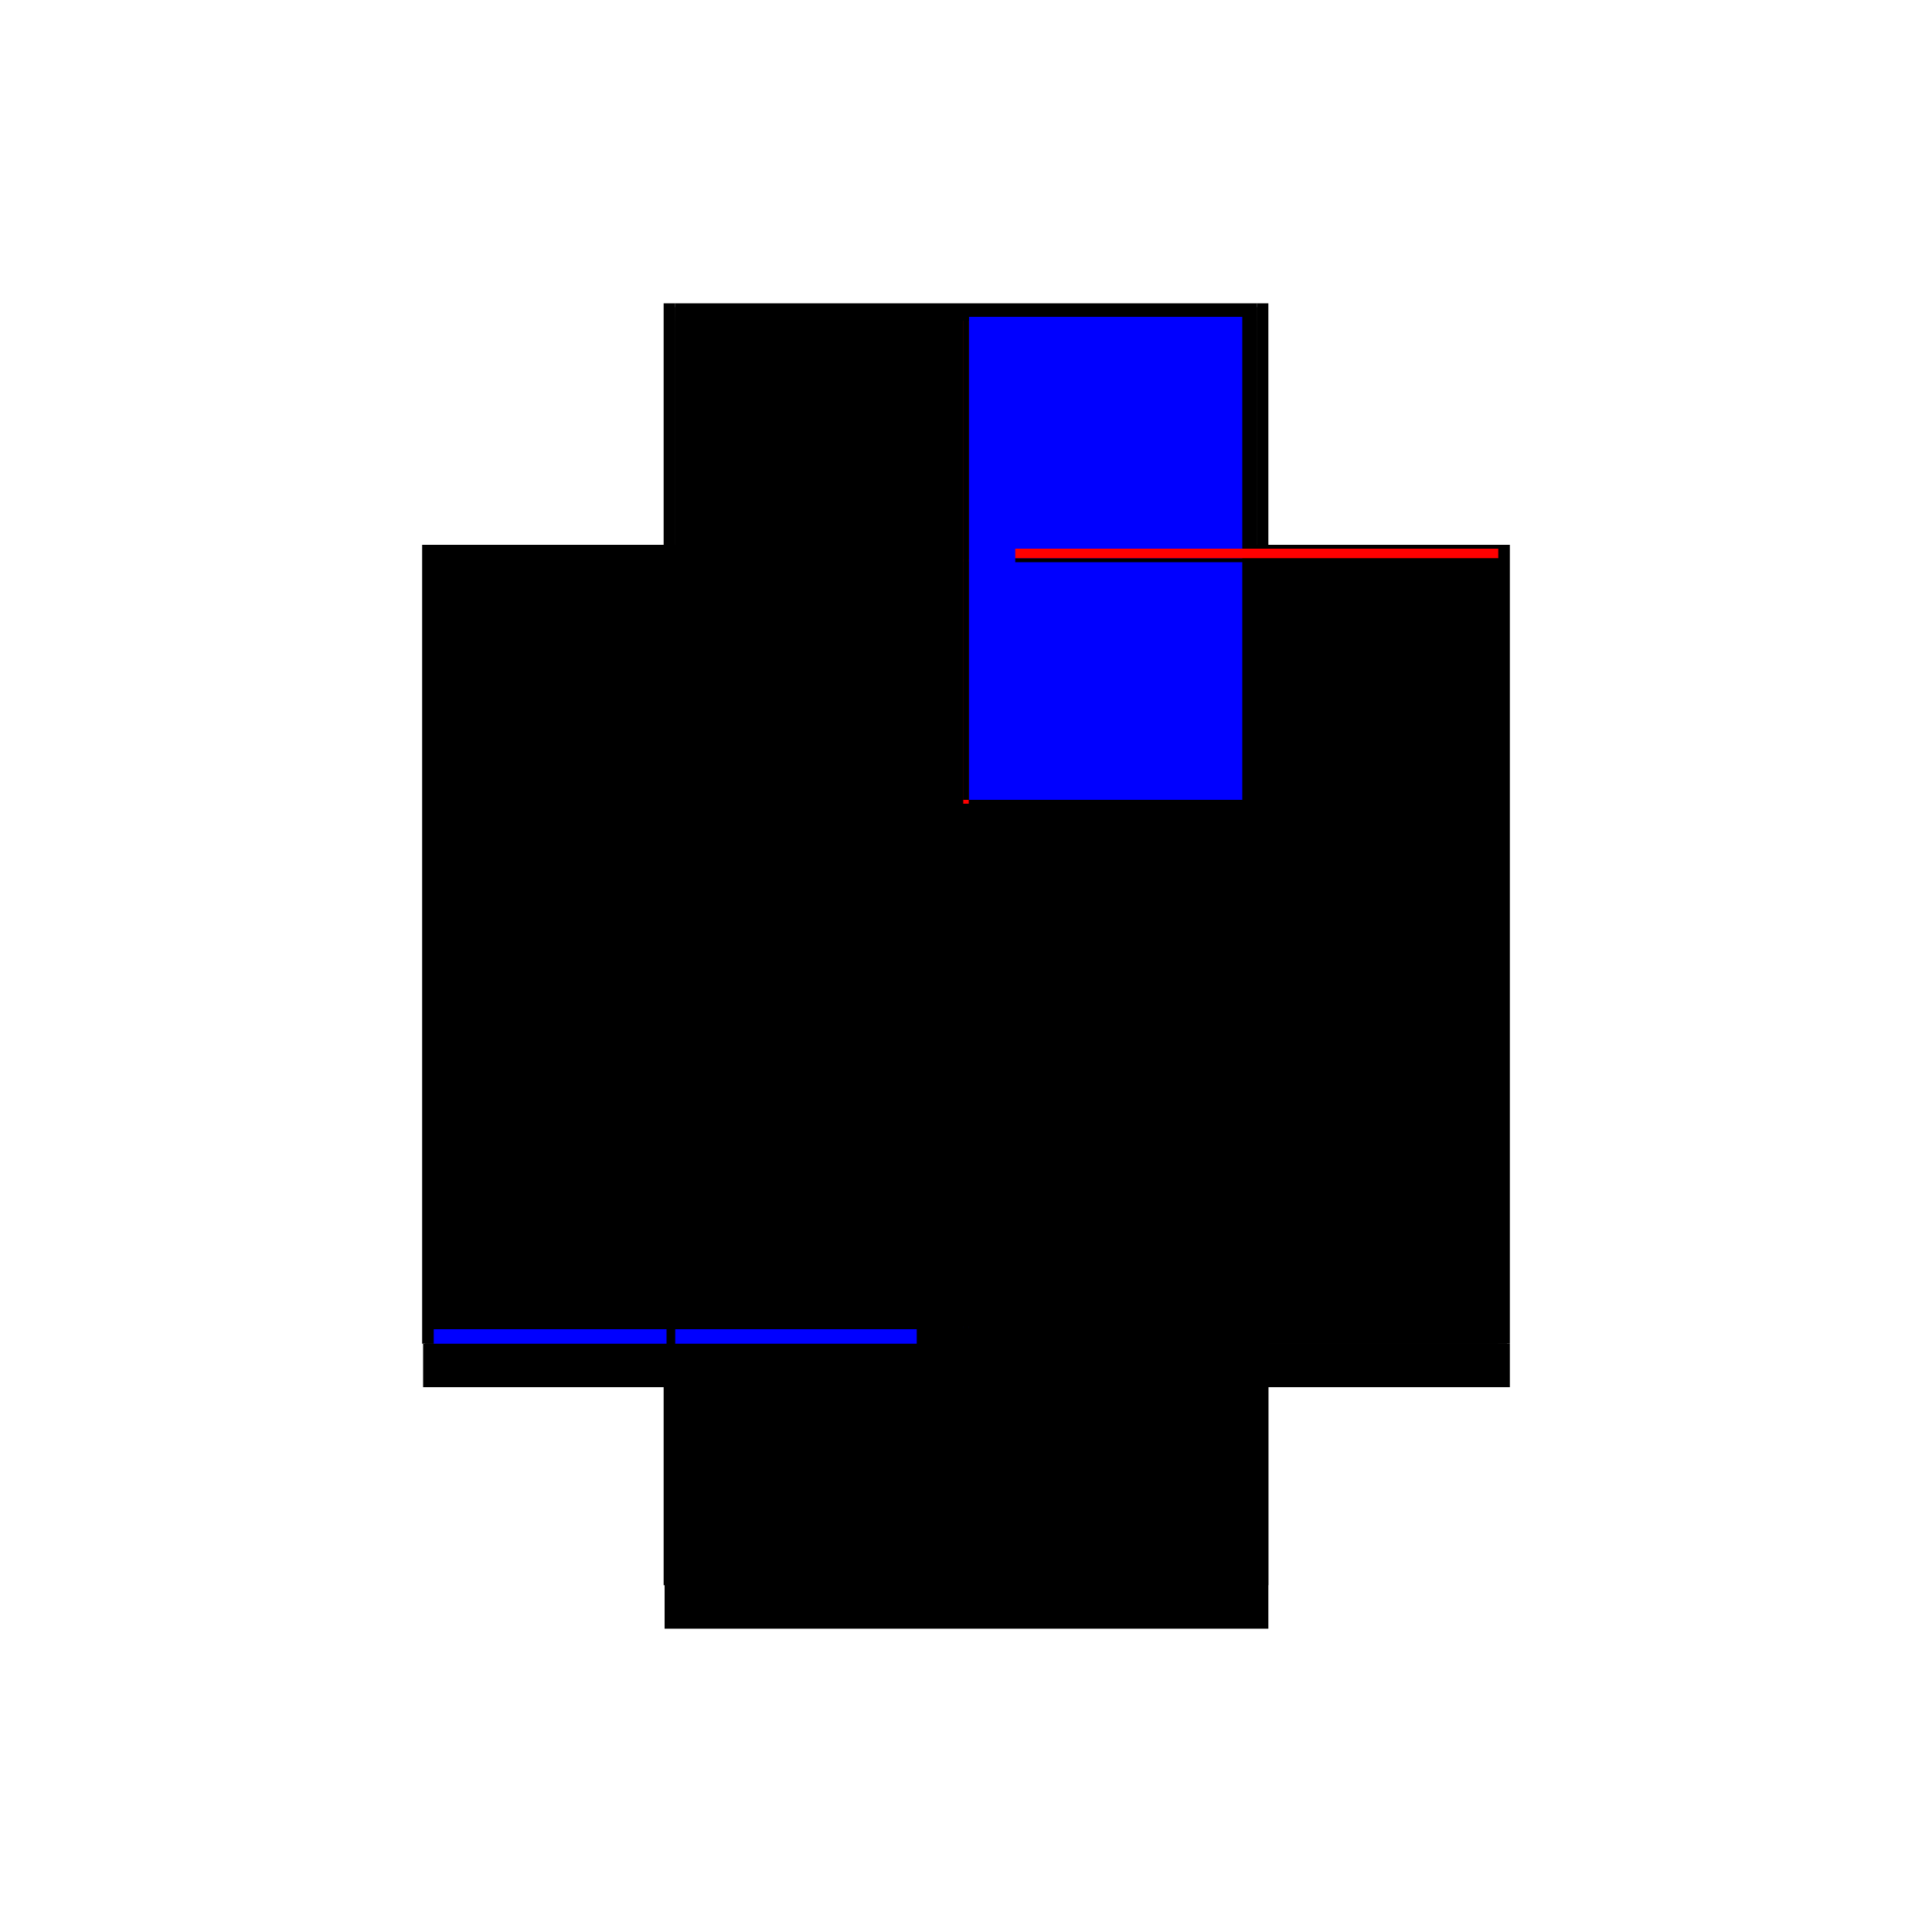 <?xml version="1.0" encoding="utf-8" ?>
<svg xmlns="http://www.w3.org/2000/svg" xmlns:ev="http://www.w3.org/2001/xml-events" xmlns:xlink="http://www.w3.org/1999/xlink" baseProfile="full" height="100%" version="1.1" viewBox="-1,-1,2,2" width="100%">
  <defs>
    <style type="text/css"><![CDATA[.vectorEffectClass {vector-effect: non-scaling-stroke;}]]></style>
  </defs>
  <line class="vectorEffectClass" fill="none" stroke="black" stroke-width="0.5" x1="-0.313" x2="-0.313" y1="0.391" y2="-0.436"/>
  <line class="vectorEffectClass" fill="none" stroke="black" stroke-width="0.5" x1="0.313" x2="0.313" y1="0.391" y2="-0.436"/>
  <line class="vectorEffectClass" fill="none" stroke="black" stroke-width="0.5" x1="-0.31" x2="-0.31" y1="0.391" y2="-0.432"/>
  <line class="vectorEffectClass" fill="none" stroke="black" stroke-width="0.5" x1="0.31" x2="0.31" y1="0.391" y2="-0.432"/>
  <line class="vectorEffectClass" fill="none" stroke="black" stroke-width="0.5" x1="-0.003" x2="-0.003" y1="0.373" y2="-0.418"/>
  <line class="vectorEffectClass" fill="none" stroke="black" stroke-width="0.5" x1="0.003" x2="0.003" y1="0.373" y2="-0.418"/>
  <line class="vectorEffectClass" fill="none" stroke="black" stroke-width="0.5" x1="-0.312" x2="0.313" y1="0.436" y2="0.436"/>
  <line class="vectorEffectClass" fill="none" stroke="black" stroke-width="0.5" x1="-0.301" x2="0.301" y1="-0.436" y2="-0.436"/>
  <line class="vectorEffectClass" fill="none" stroke="black" stroke-width="0.5" x1="-0.31" x2="-0.003" y1="0.411" y2="0.411"/>
  <line class="vectorEffectClass" fill="none" stroke="black" stroke-width="0.5" x1="0.003" x2="0.31" y1="0.411" y2="0.411"/>
  <line class="vectorEffectClass" fill="none" stroke="black" stroke-width="0.5" x1="-0.301" x2="-0.003" y1="-0.432" y2="-0.432"/>
  <line class="vectorEffectClass" fill="none" stroke="black" stroke-width="0.5" x1="0.003" x2="0.301" y1="-0.432" y2="-0.432"/>
  <line class="vectorEffectClass" fill="none" stroke="black" stroke-width="0.5" x1="-0.312" x2="-0.312" y1="0.436" y2="0.391"/>
  <line class="vectorEffectClass" fill="none" stroke="black" stroke-width="0.5" x1="0.313" x2="0.313" y1="0.436" y2="0.391"/>
  <line class="vectorEffectClass" fill="none" stroke="black" stroke-width="0.5" x1="-0.31" x2="-0.31" y1="0.411" y2="0.391"/>
  <line class="vectorEffectClass" fill="none" stroke="black" stroke-width="0.5" x1="-0.003" x2="-0.003" y1="0.411" y2="0.391"/>
  <line class="vectorEffectClass" fill="none" stroke="black" stroke-width="0.5" x1="0.003" x2="0.003" y1="0.411" y2="0.391"/>
  <line class="vectorEffectClass" fill="none" stroke="black" stroke-width="0.5" x1="0.31" x2="0.31" y1="0.411" y2="0.391"/>
  <line class="vectorEffectClass" fill="none" stroke="black" stroke-width="0.5" x1="-0.003" x2="-0.003" y1="0.391" y2="0.373"/>
  <line class="vectorEffectClass" fill="none" stroke="blue" stroke-width="0.5" x1="0.003" x2="0.003" y1="0.375" y2="0.373"/>
  <line class="vectorEffectClass" fill="none" stroke="black" stroke-width="0.5" x1="-0.313" x2="-0.301" y1="-0.436" y2="-0.436"/>
  <line class="vectorEffectClass" fill="none" stroke="black" stroke-width="0.5" x1="0.301" x2="0.313" y1="-0.436" y2="-0.436"/>
  <line class="vectorEffectClass" fill="none" stroke="black" stroke-width="0.5" x1="-0.003" x2="-0.003" y1="-0.422" y2="-0.432"/>
  <line class="vectorEffectClass" fill="none" stroke="black" stroke-width="0.5" x1="0.003" x2="0.003" y1="-0.422" y2="-0.432"/>
  <line class="vectorEffectClass" fill="none" stroke="black" stroke-width="0.5" x1="-0.31" x2="-0.301" y1="-0.432" y2="-0.432"/>
  <line class="vectorEffectClass" fill="none" stroke="black" stroke-width="0.5" x1="0.301" x2="0.31" y1="-0.432" y2="-0.432"/>
  <line class="vectorEffectClass" fill="none" stroke="red" stroke-width="0.5" x1="-0.003" x2="0.003" y1="-0.418" y2="-0.418"/>
  <line class="vectorEffectClass" fill="none" stroke="black" stroke-width="0.5" x1="-0.003" x2="0.003" y1="0.391" y2="0.391"/>
  <line class="vectorEffectClass" fill="none" stroke="black" stroke-width="0.5" x1="-0.003" x2="0.003" y1="0.373" y2="0.373"/>
  <line class="vectorEffectClass" fill="none" stroke="black" stroke-width="0.5" x1="-0.301" x2="-0.301" y1="-0.432" y2="-0.436"/>
  <line class="vectorEffectClass" fill="none" stroke="black" stroke-width="0.5" x1="0.301" x2="0.301" y1="-0.432" y2="-0.436"/>
  <line class="vectorEffectClass" fill="none" stroke="black" stroke-width="0.5" x1="-0.003" x2="-0.003" y1="-0.418" y2="-0.422"/>
  <line class="vectorEffectClass" fill="none" stroke="red" stroke-width="0.5" x1="0.003" x2="0.003" y1="-0.418" y2="-0.422"/>
  <line class="vectorEffectClass" fill="none" stroke="black" stroke-width="0.5" x1="0.31" x2="0.313" y1="0.391" y2="0.391"/>
  <line class="vectorEffectClass" fill="none" stroke="black" stroke-width="0.5" x1="-0.312" x2="-0.31" y1="0.391" y2="0.391"/>
  <line class="vectorEffectClass" fill="none" stroke="black" stroke-width="0.5" x1="-0.313" x2="-0.312" y1="0.391" y2="0.391"/>
  <line class="vectorEffectClass" fill="none" stroke="black" stroke-dasharray="5.0 5.0" stroke-width="0.5" x1="-0.301" x2="-0.301" y1="0.373" y2="-0.418"/>
  <line class="vectorEffectClass" fill="none" stroke="black" stroke-dasharray="5.0 5.0" stroke-width="0.5" x1="0.301" x2="0.301" y1="0.373" y2="-0.418"/>
  <line class="vectorEffectClass" fill="none" stroke="black" stroke-dasharray="5.0 5.0" stroke-width="0.5" x1="-0.301" x2="-0.003" y1="0.391" y2="0.391"/>
  <line class="vectorEffectClass" fill="none" stroke="black" stroke-dasharray="5.0 5.0" stroke-width="0.5" x1="0.003" x2="0.301" y1="0.391" y2="0.391"/>
  <line class="vectorEffectClass" fill="none" stroke="black" stroke-dasharray="5.0 5.0" stroke-width="0.5" x1="-0.301" x2="-0.003" y1="-0.418" y2="-0.418"/>
  <line class="vectorEffectClass" fill="none" stroke="black" stroke-dasharray="5.0 5.0" stroke-width="0.5" x1="0.003" x2="0.301" y1="-0.418" y2="-0.418"/>
  <line class="vectorEffectClass" fill="none" stroke="black" stroke-dasharray="5.0 5.0" stroke-width="0.5" x1="-0.301" x2="-0.003" y1="-0.422" y2="-0.422"/>
  <line class="vectorEffectClass" fill="none" stroke="blue" stroke-dasharray="5.0 5.0" stroke-width="0.5" x1="0.003" x2="0.286" y1="-0.422" y2="-0.422"/>
  <line class="vectorEffectClass" fill="none" stroke="black" stroke-dasharray="5.0 5.0" stroke-width="0.5" x1="-0.301" x2="-0.003" y1="0.373" y2="0.373"/>
  <line class="vectorEffectClass" fill="none" stroke="black" stroke-dasharray="5.0 5.0" stroke-width="0.5" x1="0.003" x2="0.301" y1="0.373" y2="0.373"/>
  <line class="vectorEffectClass" fill="none" stroke="blue" stroke-dasharray="5.0 5.0" stroke-width="0.5" x1="-0.301" x2="-0.301" y1="0.391" y2="0.376"/>
  <line class="vectorEffectClass" fill="none" stroke="black" stroke-dasharray="5.0 5.0" stroke-width="0.5" x1="0.301" x2="0.301" y1="0.391" y2="0.373"/>
  <line class="vectorEffectClass" fill="none" stroke="black" stroke-dasharray="5.0 5.0" stroke-width="0.5" x1="-0.301" x2="-0.301" y1="-0.422" y2="-0.432"/>
  <line class="vectorEffectClass" fill="none" stroke="red" stroke-dasharray="5.0 5.0" stroke-width="0.5" x1="0.301" x2="0.301" y1="-0.422" y2="-0.432"/>
  <line class="vectorEffectClass" fill="none" stroke="black" stroke-dasharray="5.0 5.0" stroke-width="0.5" x1="-0.31" x2="-0.301" y1="0.391" y2="0.391"/>
  <line class="vectorEffectClass" fill="none" stroke="black" stroke-dasharray="5.0 5.0" stroke-width="0.5" x1="0.301" x2="0.31" y1="0.391" y2="0.391"/>
  <line class="vectorEffectClass" fill="none" stroke="black" stroke-dasharray="5.0 5.0" stroke-width="0.5" x1="-0.003" x2="0.003" y1="-0.422" y2="-0.422"/>
  <line class="vectorEffectClass" fill="none" stroke="black" stroke-dasharray="5.0 5.0" stroke-width="0.5" x1="-0.301" x2="-0.301" y1="-0.418" y2="-0.422"/>
  <line class="vectorEffectClass" fill="none" stroke="black" stroke-dasharray="5.0 5.0" stroke-width="0.5" x1="0.301" x2="0.301" y1="-0.418" y2="-0.422"/>
</svg>
